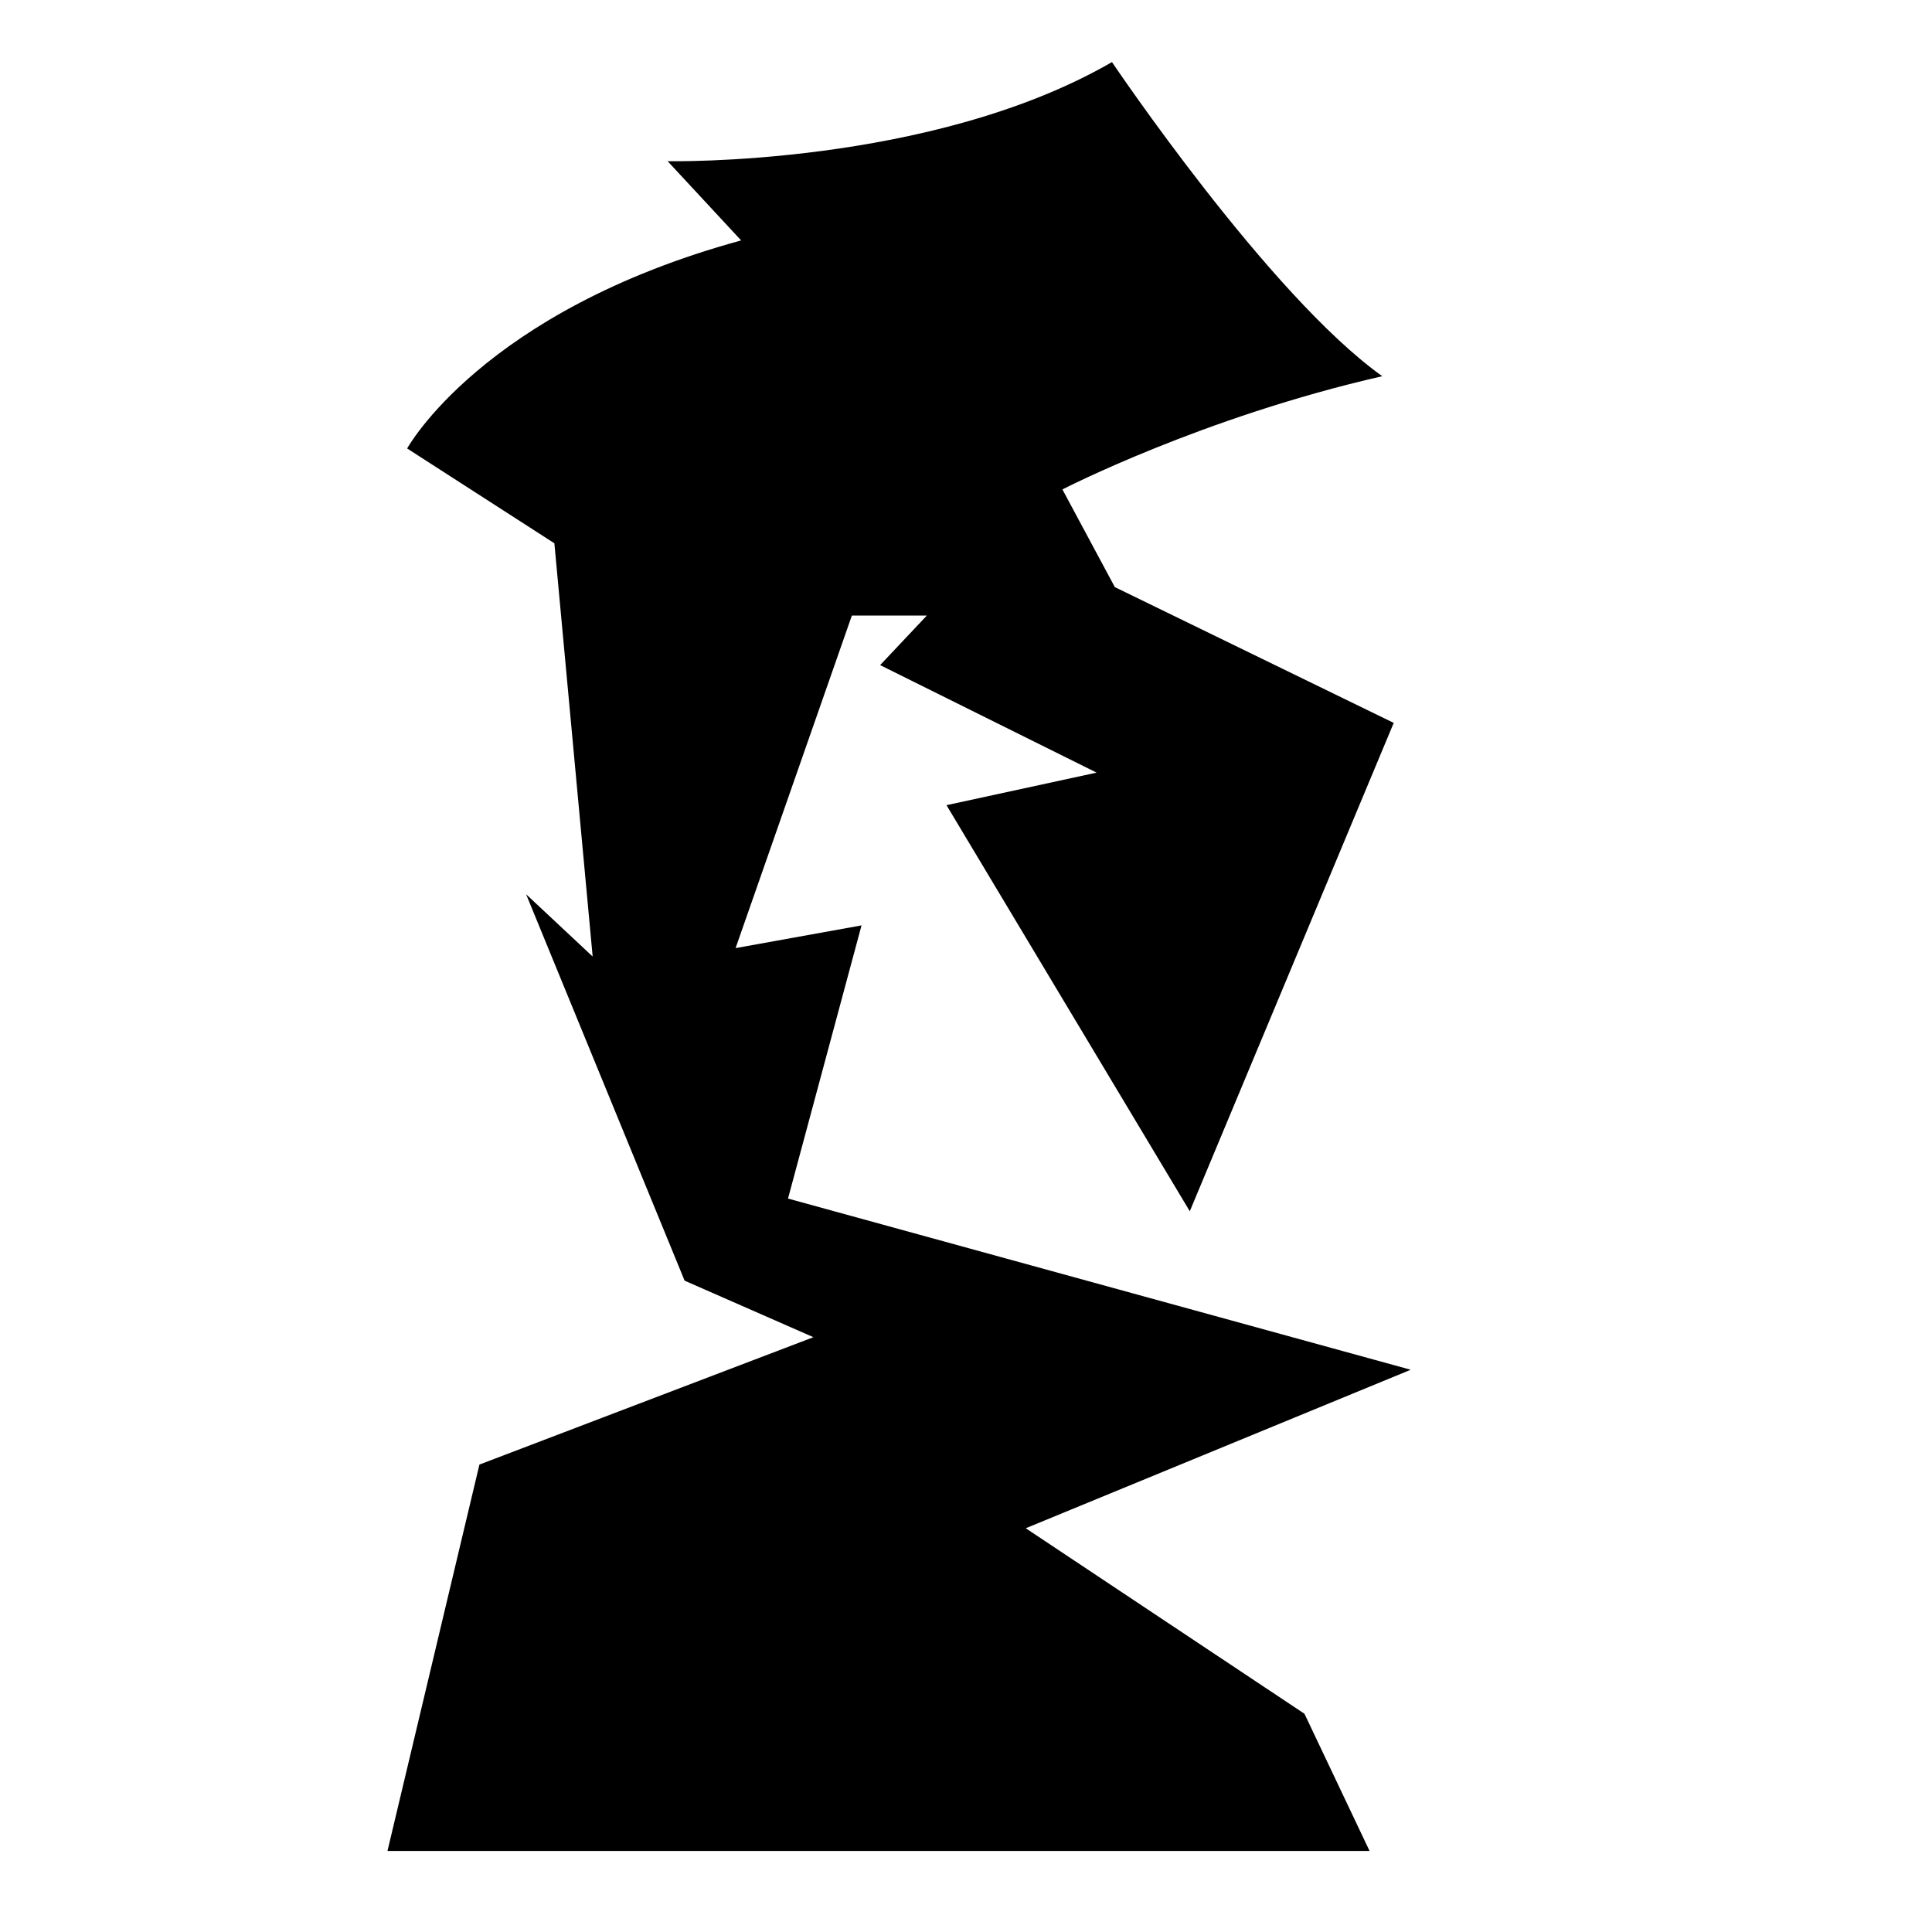 <?xml version="1.0" encoding="utf-8"?>
<!-- Generator: Adobe Illustrator 26.0.2, SVG Export Plug-In . SVG Version: 6.00 Build 0)  -->
<svg version="1.1" id="Ebene_2_00000042720554381521420880000008750347616502921869_"
	 xmlns="http://www.w3.org/2000/svg" xmlns:xlink="http://www.w3.org/1999/xlink" x="0px" y="0px" viewBox="0 0 1080 1080"
	 style="enable-background:new 0 0 1080 1080;" xml:space="preserve">
<path d="M621.6,34.7c0,0,87.8,130.5,151.1,175.6c-100.5,22.9-178.8,63.3-178.8,63.3l29.3,54.6l155.9,75.9L665.1,677.1L529.1,450.1
	l83.9-18.2l-121-60.1l26.1-27.7h-41.9L411.2,530l70.4-12.7L440.5,670l348.1,95.7l-215.2,88.6L729.2,958l36.4,76.7H216.6l51.4-216
	l186.7-71.2l-72-31.6l-88.6-216l37.2,34.8l-21.4-231l-82.3-53c0,0,41.9-76.7,186.7-116.3c-41.1-44.3-41.1-44.3-41.1-44.3
	S520.4,93.3,621.6,34.7z"/>
</svg>

